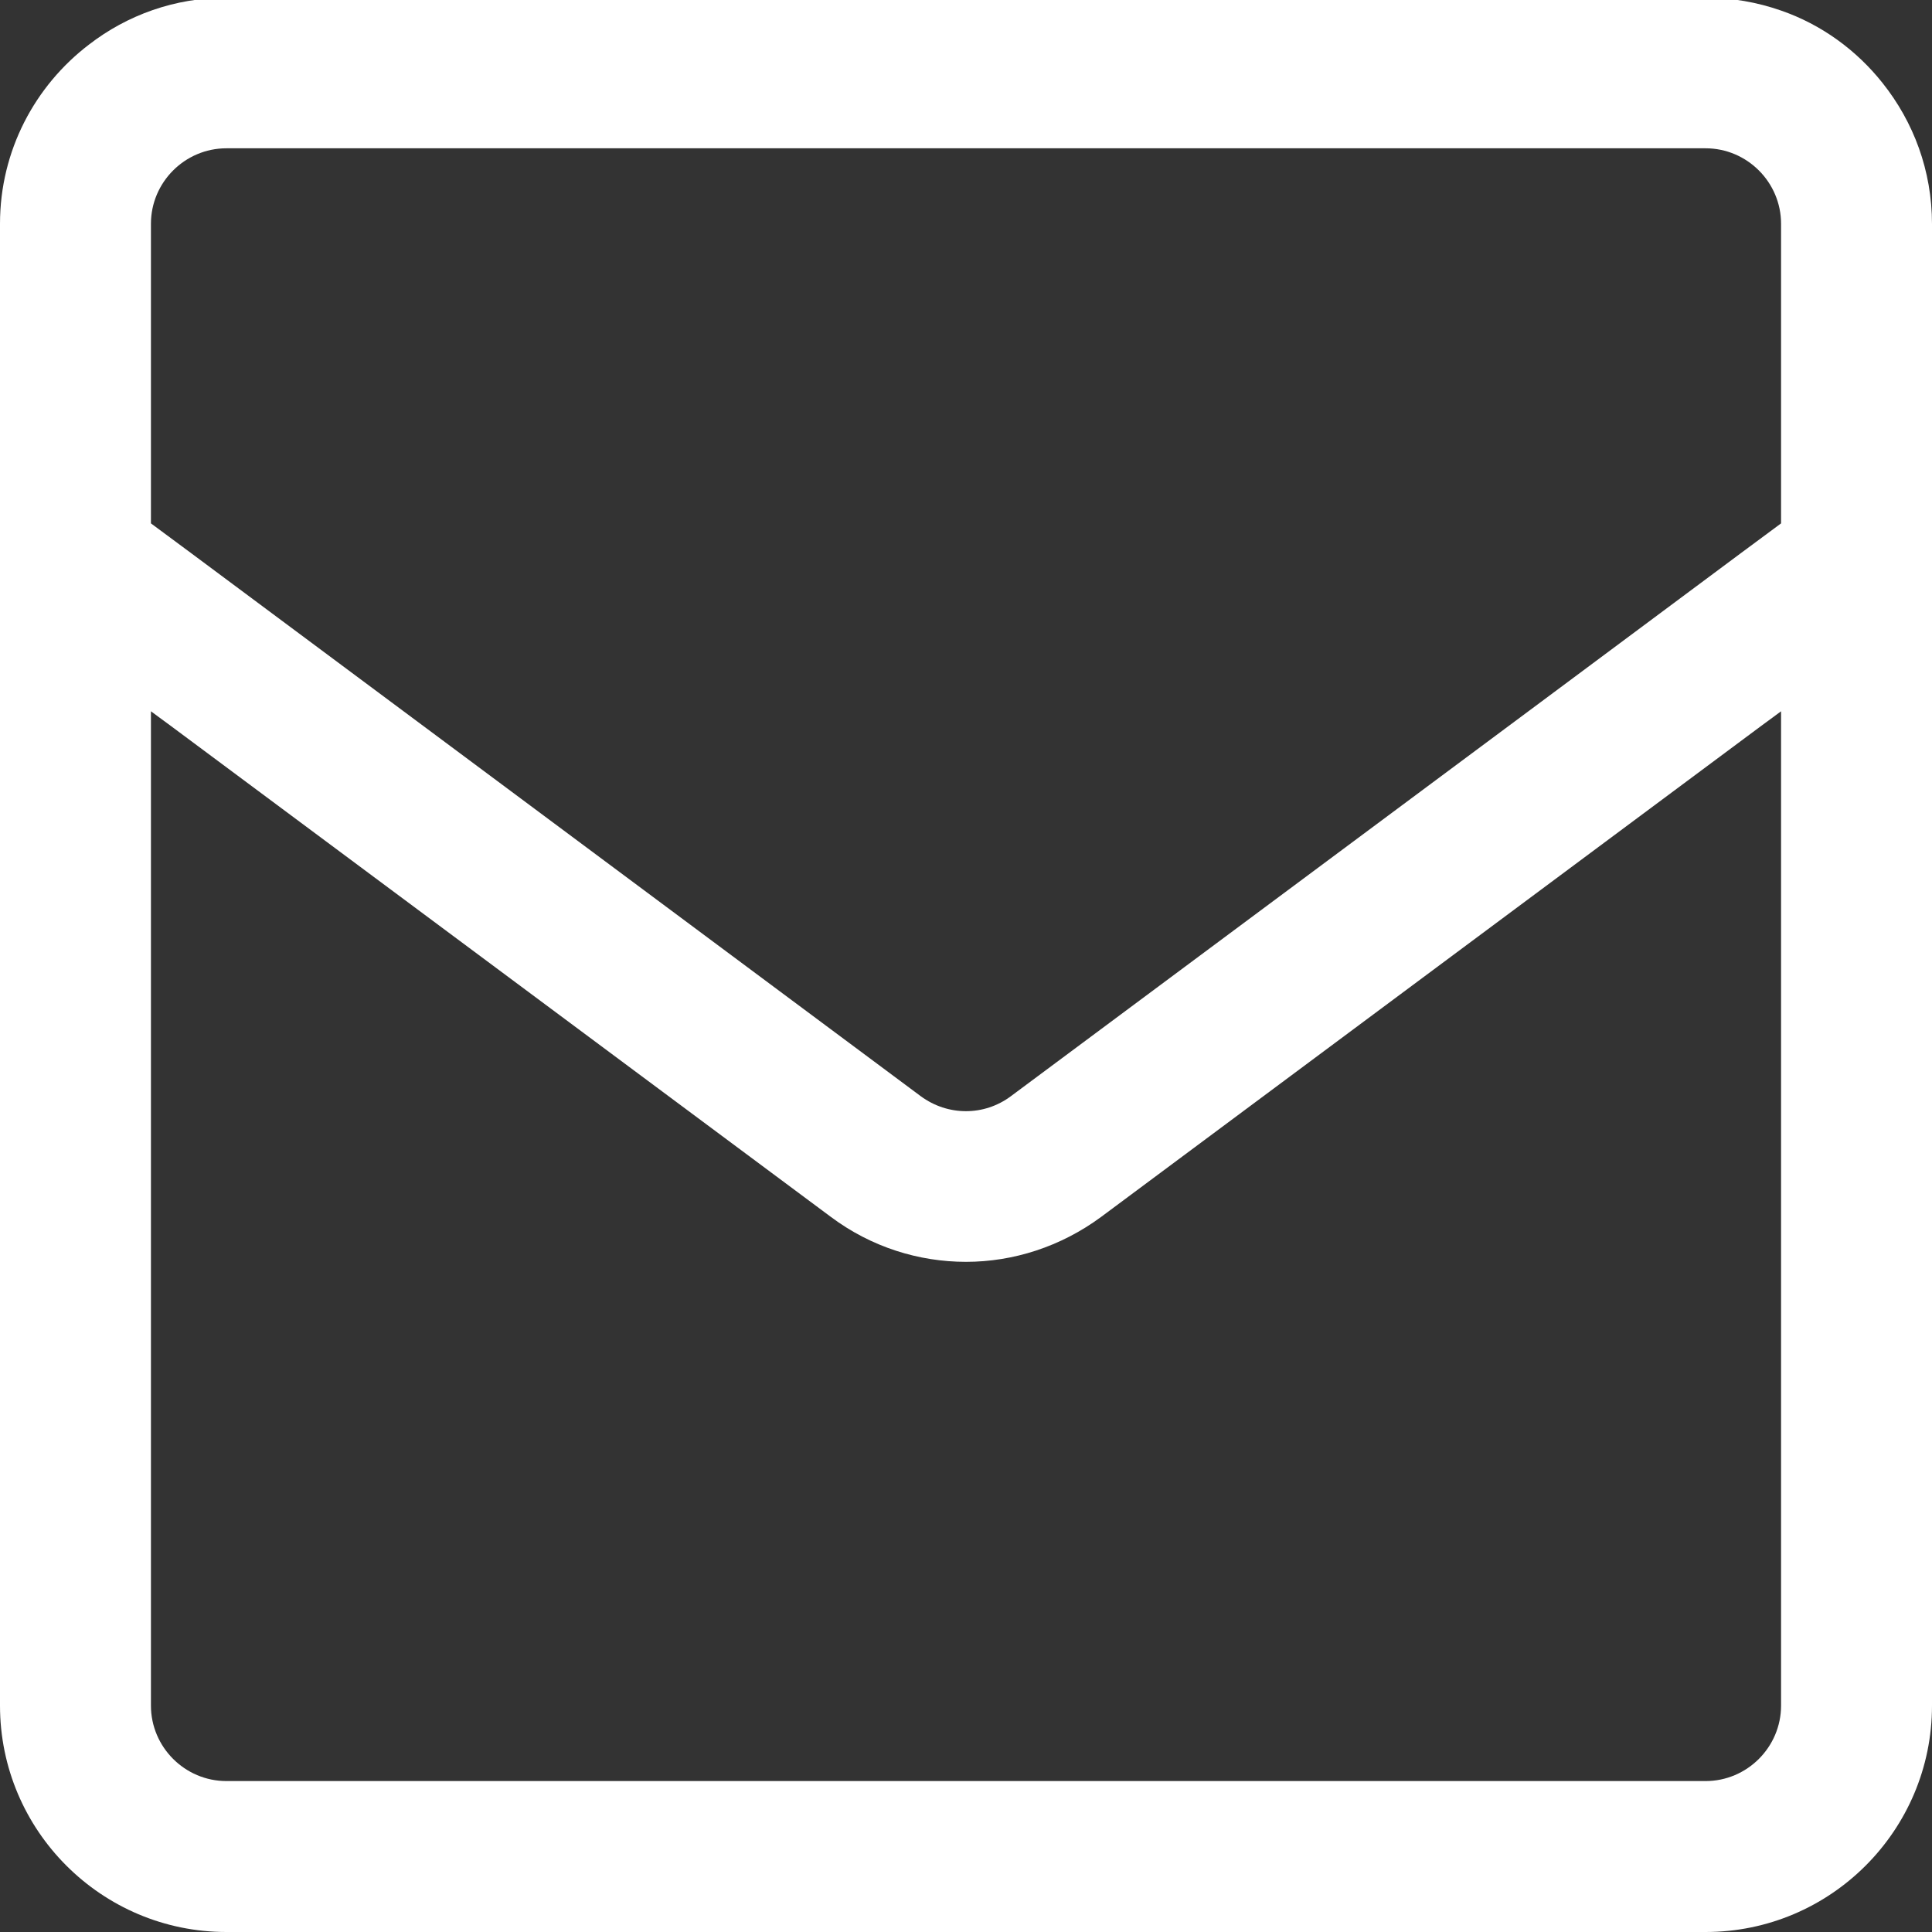 <?xml version="1.0" encoding="utf-8"?>
<!-- Generator: Adobe Illustrator 23.0.6, SVG Export Plug-In . SVG Version: 6.00 Build 0)  -->
<svg version="1.1" id="Layer_1" xmlns="http://www.w3.org/2000/svg" xmlns:xlink="http://www.w3.org/1999/xlink" x="0px" y="0px"
	 viewBox="0 0 512 512" style="enable-background:new 0 0 512 512;" xml:space="preserve">
<rect x="0" y="0" width="512" height="512" fill="#333333" stroke="none"/>
<style type="text/css">
	.st0{fill:#FFFFFF;}
</style>
<path class="st0" d="M498.9,22C492,13.3,482.7,6.5,472,2.8c-6.3-2.2-13-3.4-20-3.4H60c-13.7,0-26.3,4.6-36.4,12.4
	C9.3,22.7,0,39.9,0,59.3v7v50v16.3v26.1v0.1v46.7v49.9v74.9v25V452c0,33.1,26.9,60,60,60h392c33.1,0,60-26.9,60-60v-96.7v-16.9v-83
	v-49.9v-38.6v-8.1v-0.1v-42.3v-50v-4.2v-2.8C512,45.2,507.1,32.3,498.9,22z M40,116.3v-7v-43v-4.2v-2.8c0-11,9-20,20-20h392
	c11,0,20,9,20,20v7v43v7v16.3v6.1l-10.8,8L408.4,186L267.9,290.5c-7.1,5.3-16.7,5.3-23.9,0L103.6,186l-52.8-39.3l-10.8-8V116.3z
	 M472,285.1v70.2v56.6V452c0,11-9,20-20,20H60c-11,0-20-9-20-20v-40.1v-56.6v-70.2v-29.8v-20.1v-46.7l5.3,3.9l174.9,130.1
	c10.7,8,23.3,11.9,35.8,11.9s25.1-4,35.8-11.9l174.9-130.1l5.3-3.9v46.7V285.1z"/>
</svg>
